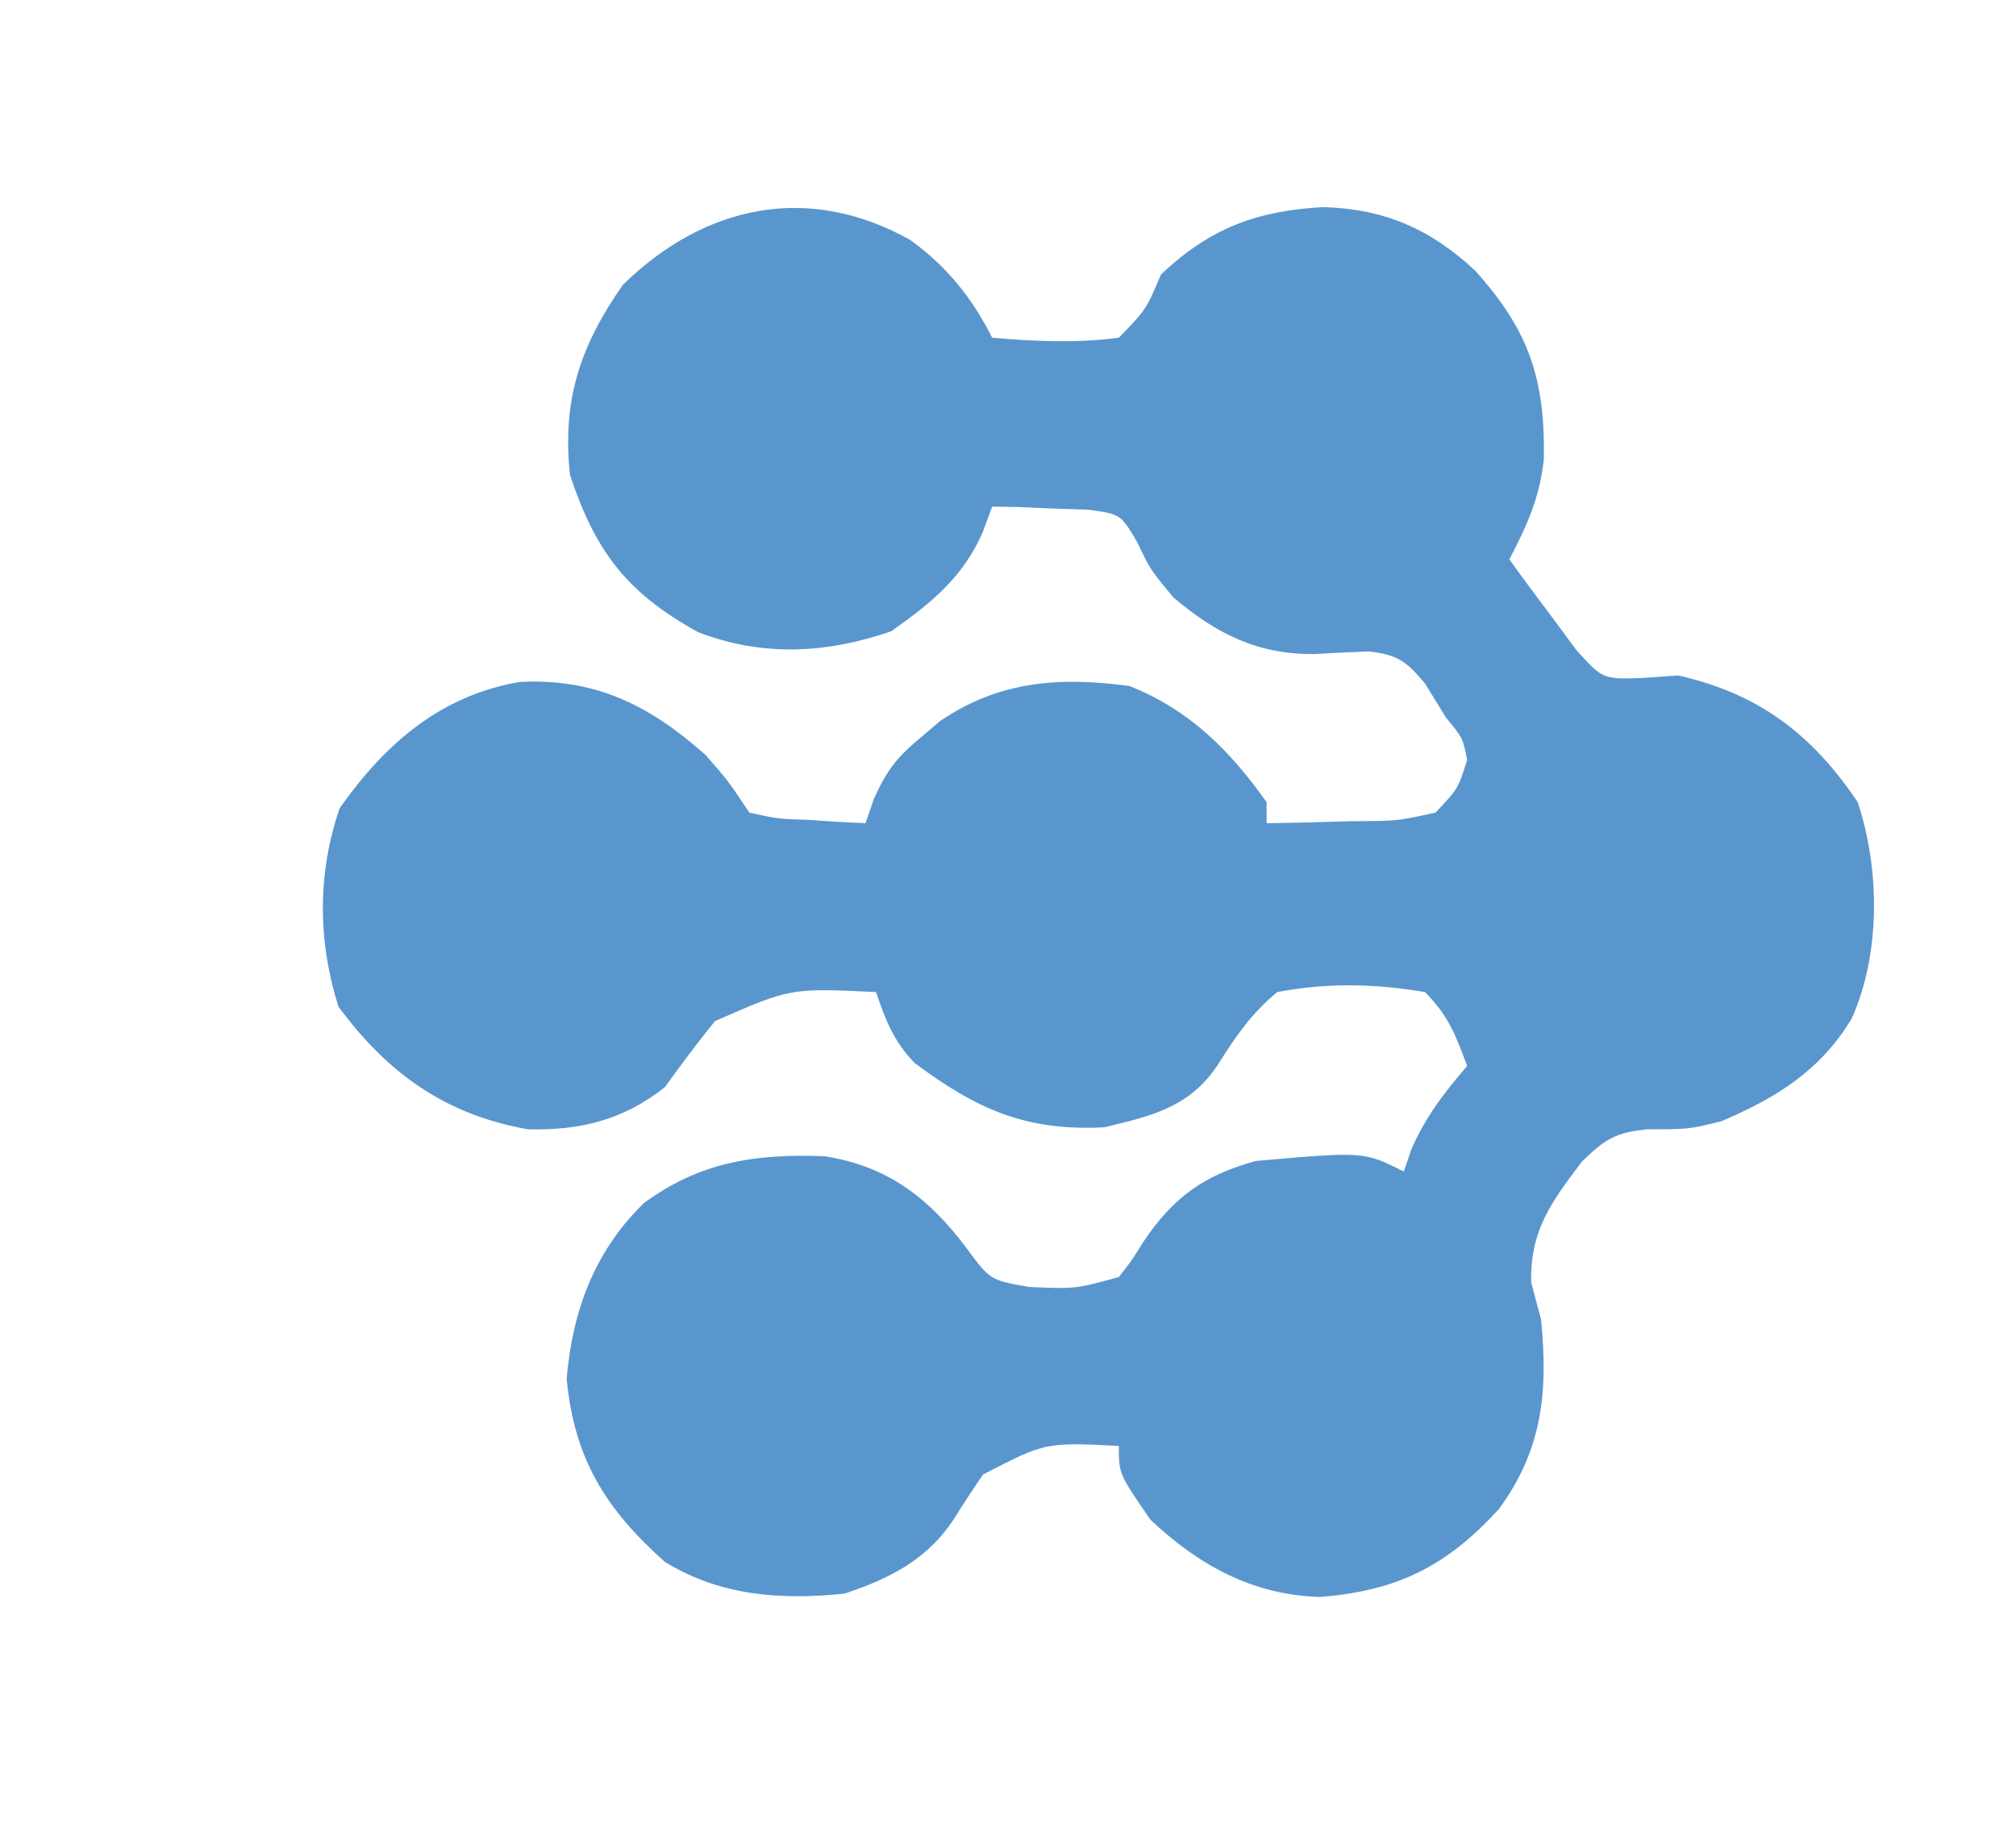 <?xml version="1.0" encoding="UTF-8"?>
<!-- Fallback SVG favicon copied from public/images/logo1.svg. Replace with PNG/ICO for best compatibility. -->
<svg version="1.1" xmlns="http://www.w3.org/2000/svg" width="191" height="174">
<path d="M0 0 C3.424 2.447 5.905 5.505 7.793 9.281 C11.848 9.626 15.75 9.812 19.793 9.281 C22.364 6.633 22.364 6.633 23.793 3.281 C28.396 -1.08 32.89 -2.77 39.168 -3.094 C44.949 -2.929 49.335 -1.019 53.555 2.93 C58.645 8.574 60.187 13.186 60.062 20.766 C59.672 24.409 58.481 27.046 56.793 30.281 C58.12 32.135 59.481 33.963 60.855 35.781 C61.61 36.802 62.364 37.823 63.141 38.875 C65.63 41.631 65.63 41.631 69.289 41.531 C70.445 41.449 71.602 41.366 72.793 41.281 C80.413 43.005 85.464 46.834 89.793 53.281 C91.902 59.609 91.983 67.63 89.23 73.781 C86.282 78.72 82.048 81.322 76.855 83.531 C73.793 84.281 73.793 84.281 69.855 84.281 C66.854 84.594 65.899 85.179 63.691 87.32 C60.758 91.188 58.767 93.841 58.855 98.781 C59.165 99.936 59.474 101.091 59.793 102.281 C60.472 109.155 59.943 114.61 55.793 120.281 C50.845 125.672 46.21 128.01 38.855 128.594 C32.496 128.412 27.36 125.595 22.793 121.281 C19.793 116.936 19.793 116.936 19.793 114.281 C12.838 113.936 12.838 113.936 6.938 116.988 C5.966 118.393 5.029 119.822 4.129 121.273 C1.595 125.082 -1.909 126.849 -6.207 128.281 C-12.241 128.9 -17.954 128.495 -23.207 125.281 C-28.831 120.266 -31.818 115.478 -32.52 107.906 C-31.966 101.482 -29.896 95.843 -25.207 91.281 C-19.894 87.358 -14.627 86.594 -8.109 86.832 C-2.131 87.757 1.793 90.774 5.355 95.531 C7.602 98.575 7.602 98.575 11.293 99.219 C15.678 99.414 15.678 99.414 19.793 98.281 C20.98 96.768 20.98 96.768 22.105 94.969 C24.922 90.744 27.872 88.614 32.793 87.281 C43 86.385 43 86.385 46.793 88.281 C47.164 87.198 47.164 87.198 47.543 86.094 C48.903 83.034 50.622 80.814 52.793 78.281 C51.719 75.366 51.015 73.503 48.793 71.281 C44.02 70.47 39.555 70.385 34.793 71.281 C32.338 73.344 30.93 75.376 29.23 78.082 C26.545 82.19 22.981 82.995 18.418 84.094 C10.942 84.48 6.304 82.356 0.457 78.012 C-1.533 75.942 -2.299 73.982 -3.207 71.281 C-11.308 70.893 -11.308 70.893 -18.453 74.023 C-20.125 76.057 -21.666 78.148 -23.207 80.281 C-27.124 83.395 -31.236 84.415 -36.207 84.281 C-44.026 82.895 -49.484 78.97 -54.145 72.656 C-56.101 66.442 -56.149 60.009 -54.02 53.844 C-49.698 47.734 -44.497 43.197 -36.973 41.895 C-29.757 41.534 -24.637 44.115 -19.332 48.844 C-17.207 51.281 -17.207 51.281 -15.207 54.281 C-12.551 54.865 -12.551 54.865 -9.582 54.969 C-8.579 55.034 -7.576 55.1 -6.543 55.168 C-5.772 55.205 -5.001 55.243 -4.207 55.281 C-3.945 54.522 -3.684 53.763 -3.414 52.98 C-2.182 50.225 -1.188 48.991 1.105 47.094 C1.966 46.361 1.966 46.361 2.844 45.613 C8.44 41.789 14.206 41.385 20.793 42.281 C26.458 44.507 30.316 48.392 33.793 53.281 C33.793 53.941 33.793 54.601 33.793 55.281 C36.401 55.248 39 55.181 41.605 55.094 C42.343 55.088 43.081 55.082 43.842 55.076 C46.289 55.028 46.289 55.028 49.793 54.281 C51.946 51.998 51.946 51.998 52.793 49.281 C52.383 47.202 52.383 47.202 50.793 45.281 C49.803 43.672 49.803 43.672 48.793 42.031 C47.038 39.955 46.255 39.338 43.523 39.004 C41.8 39.065 40.077 39.148 38.355 39.25 C32.956 39.316 29.038 37.333 24.98 33.906 C22.793 31.281 22.793 31.281 21.543 28.668 C19.976 25.994 19.976 25.994 16.875 25.574 C15.796 25.539 14.717 25.505 13.605 25.469 C11.975 25.397 11.975 25.397 10.312 25.324 C9.481 25.31 8.65 25.296 7.793 25.281 C7.368 26.438 7.368 26.438 6.934 27.617 C5.075 31.959 2.03 34.407 -1.77 37.094 C-7.888 39.207 -13.961 39.532 -20.066 37.18 C-26.819 33.444 -29.772 29.586 -32.207 22.281 C-32.951 15.215 -31.275 10.125 -27.207 4.281 C-19.498 -3.275 -9.672 -5.406 0 0 Z " fill="#5996CE" transform="translate(86.207,22.719)"/>
<!-- trimmed for brevity; original SVG content copied -->
</svg>